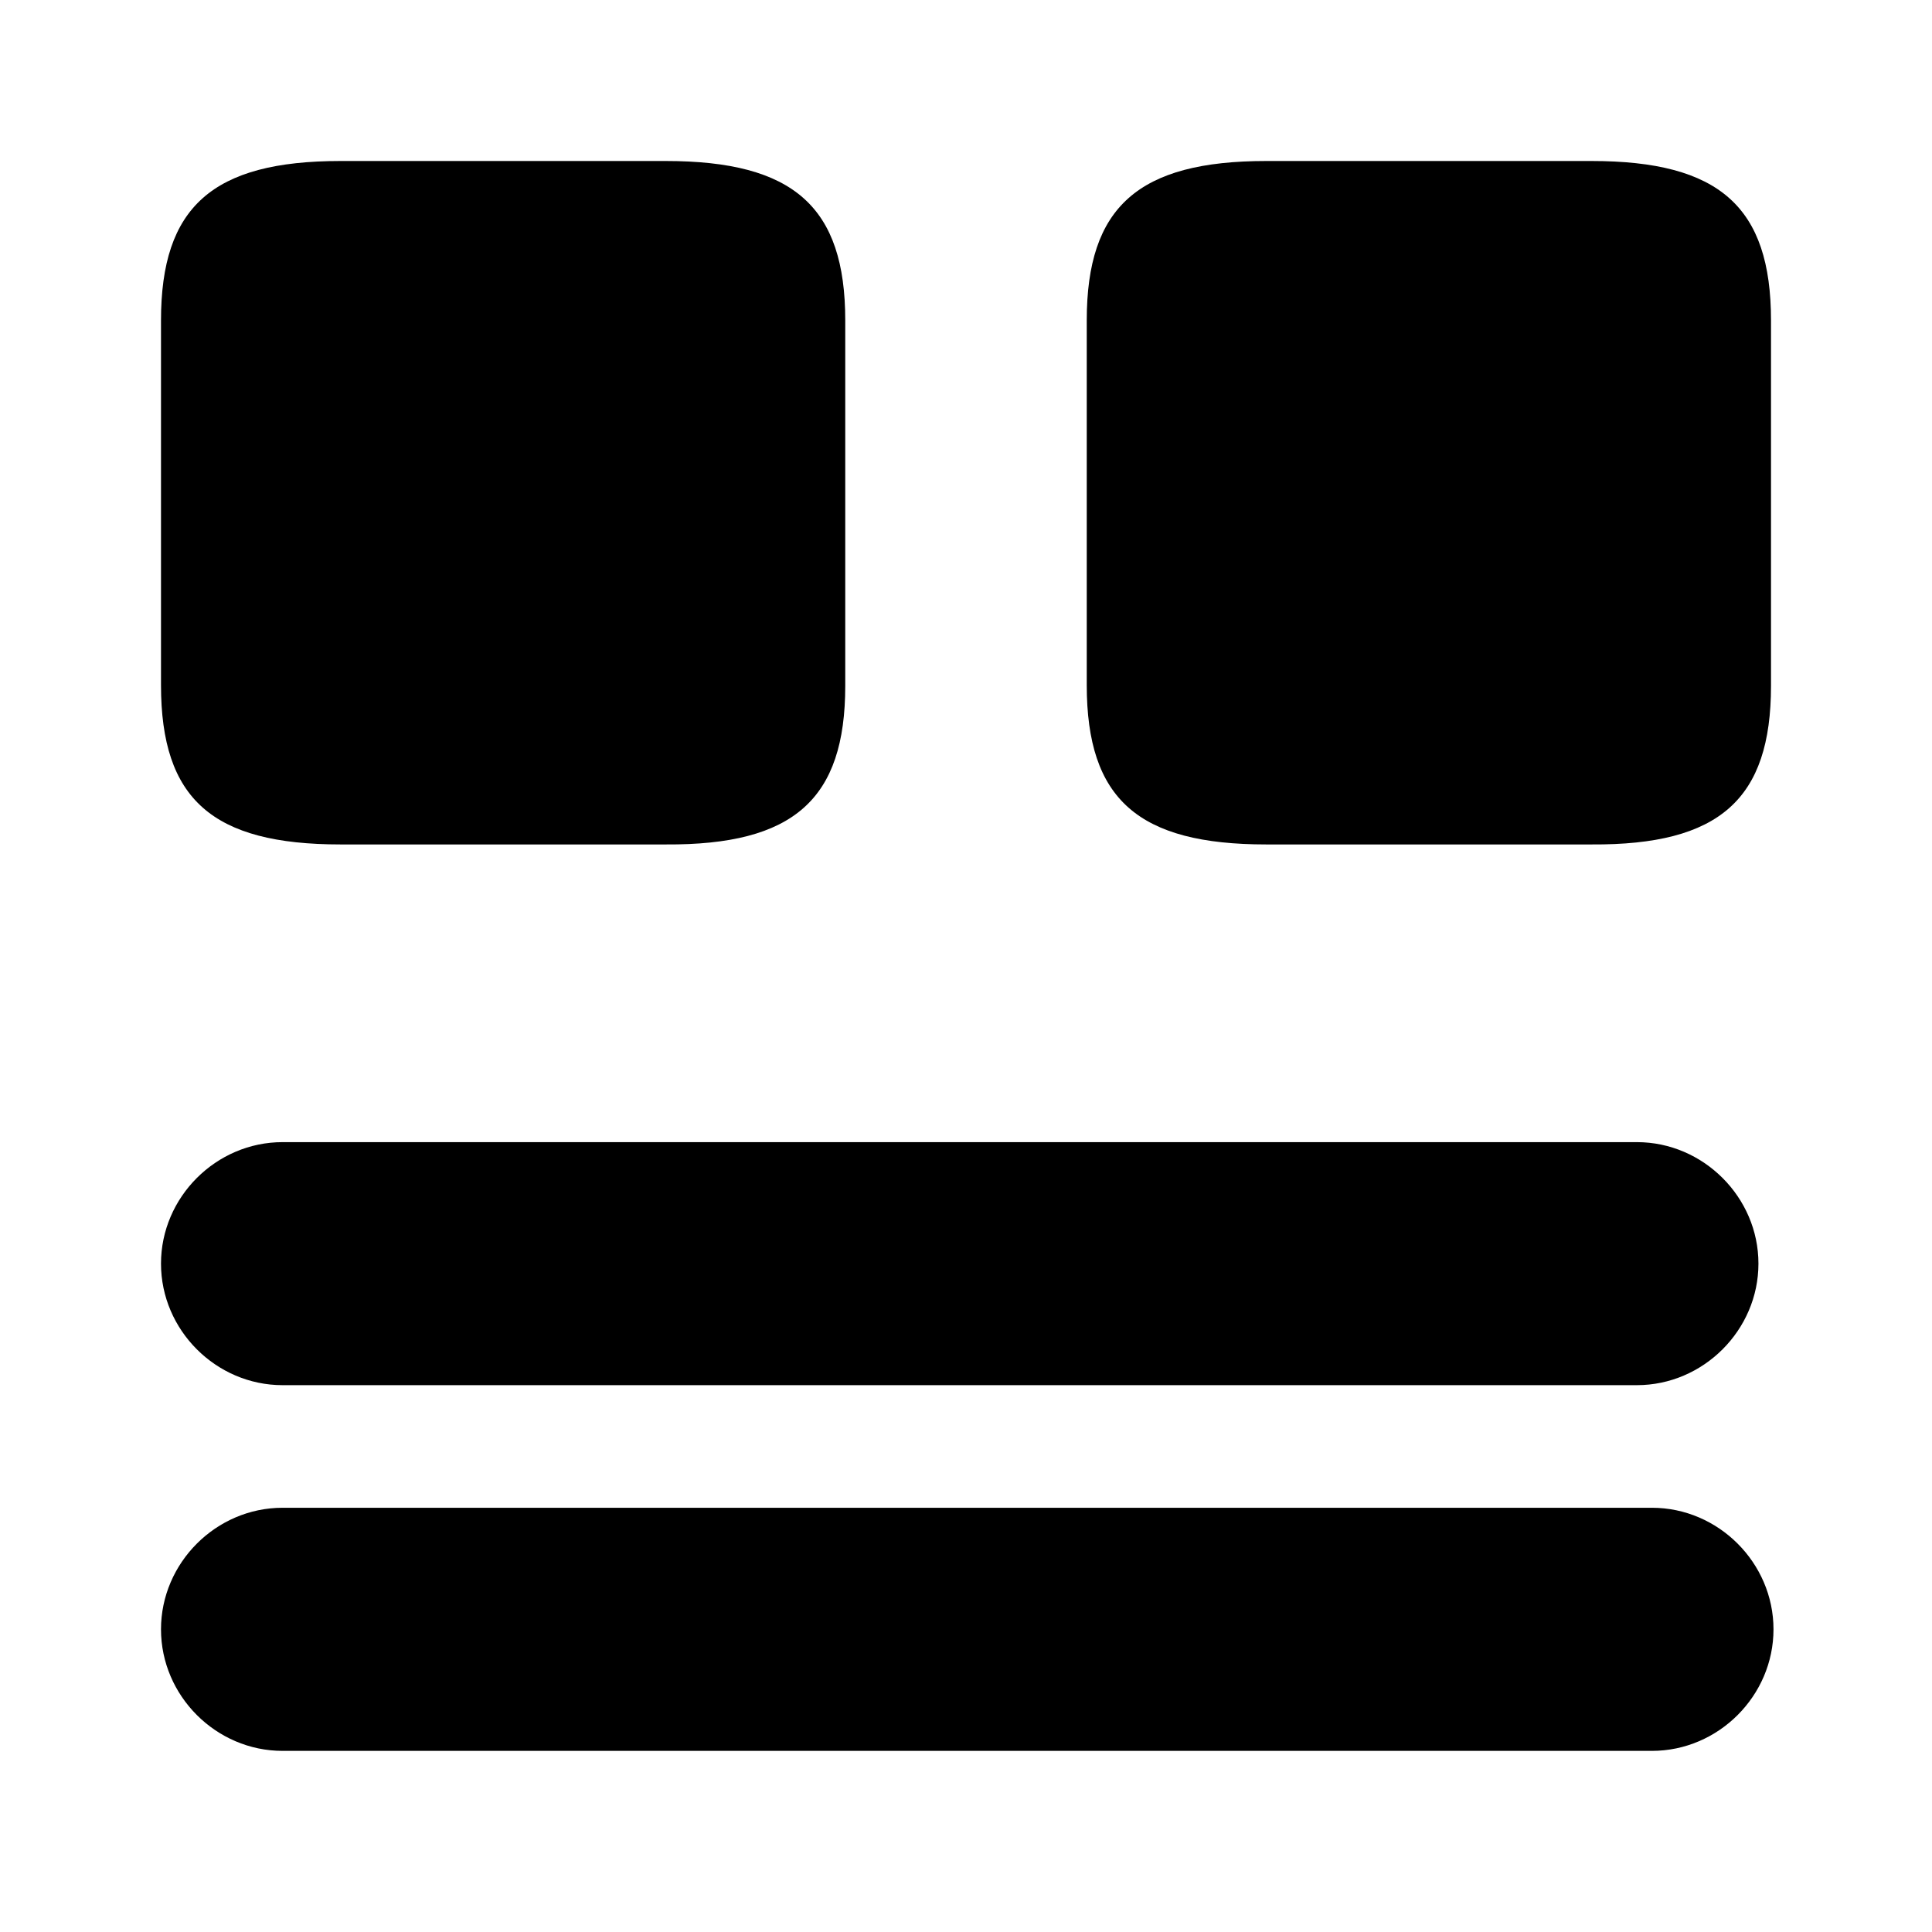 <?xml version="1.0" encoding="UTF-8"?>
<svg xmlns="http://www.w3.org/2000/svg" width="24" height="24" viewBox="0 0 24 24" fill="none">
  <g clip-path="url(#clip0_700_4211)">
    <path d="M20.334 17.207H3.51C2.684 17.207 2 16.523 2 15.697C2 14.872 2.684 14.188 3.51 14.188H20.334C21.159 14.188 21.844 14.872 21.844 15.697C21.844 16.523 21.159 17.207 20.334 17.207Z" fill="black"></path>
    <path d="M20.521 21.75H3.51C2.684 21.75 2 21.066 2 20.24C2 19.415 2.684 18.73 3.51 18.73H20.521C21.347 18.73 22.031 19.415 22.031 20.24C22.031 21.066 21.347 21.75 20.521 21.75Z" fill="black"></path>
    <path d="M22 8.52V3.98C22 2.57 21.36 2 19.77 2H15.73C14.14 2 13.5 2.57 13.5 3.98V8.51C13.5 9.93 14.14 10.49 15.73 10.49H19.77C21.36 10.5 22 9.93 22 8.52Z" fill="black"></path>
    <path d="M10.5 8.52V3.98C10.5 2.57 9.86 2 8.27 2H4.23C2.64 2 2 2.57 2 3.98V8.51C2 9.93 2.64 10.49 4.23 10.49H8.27C9.86 10.5 10.5 9.93 10.5 8.52Z" fill="black"></path>
  </g>
  <defs>
    <clipPath id="clip0_700_4211">
      <rect width="24" height="24" fill="white"></rect>
    </clipPath>
  </defs>
</svg>
